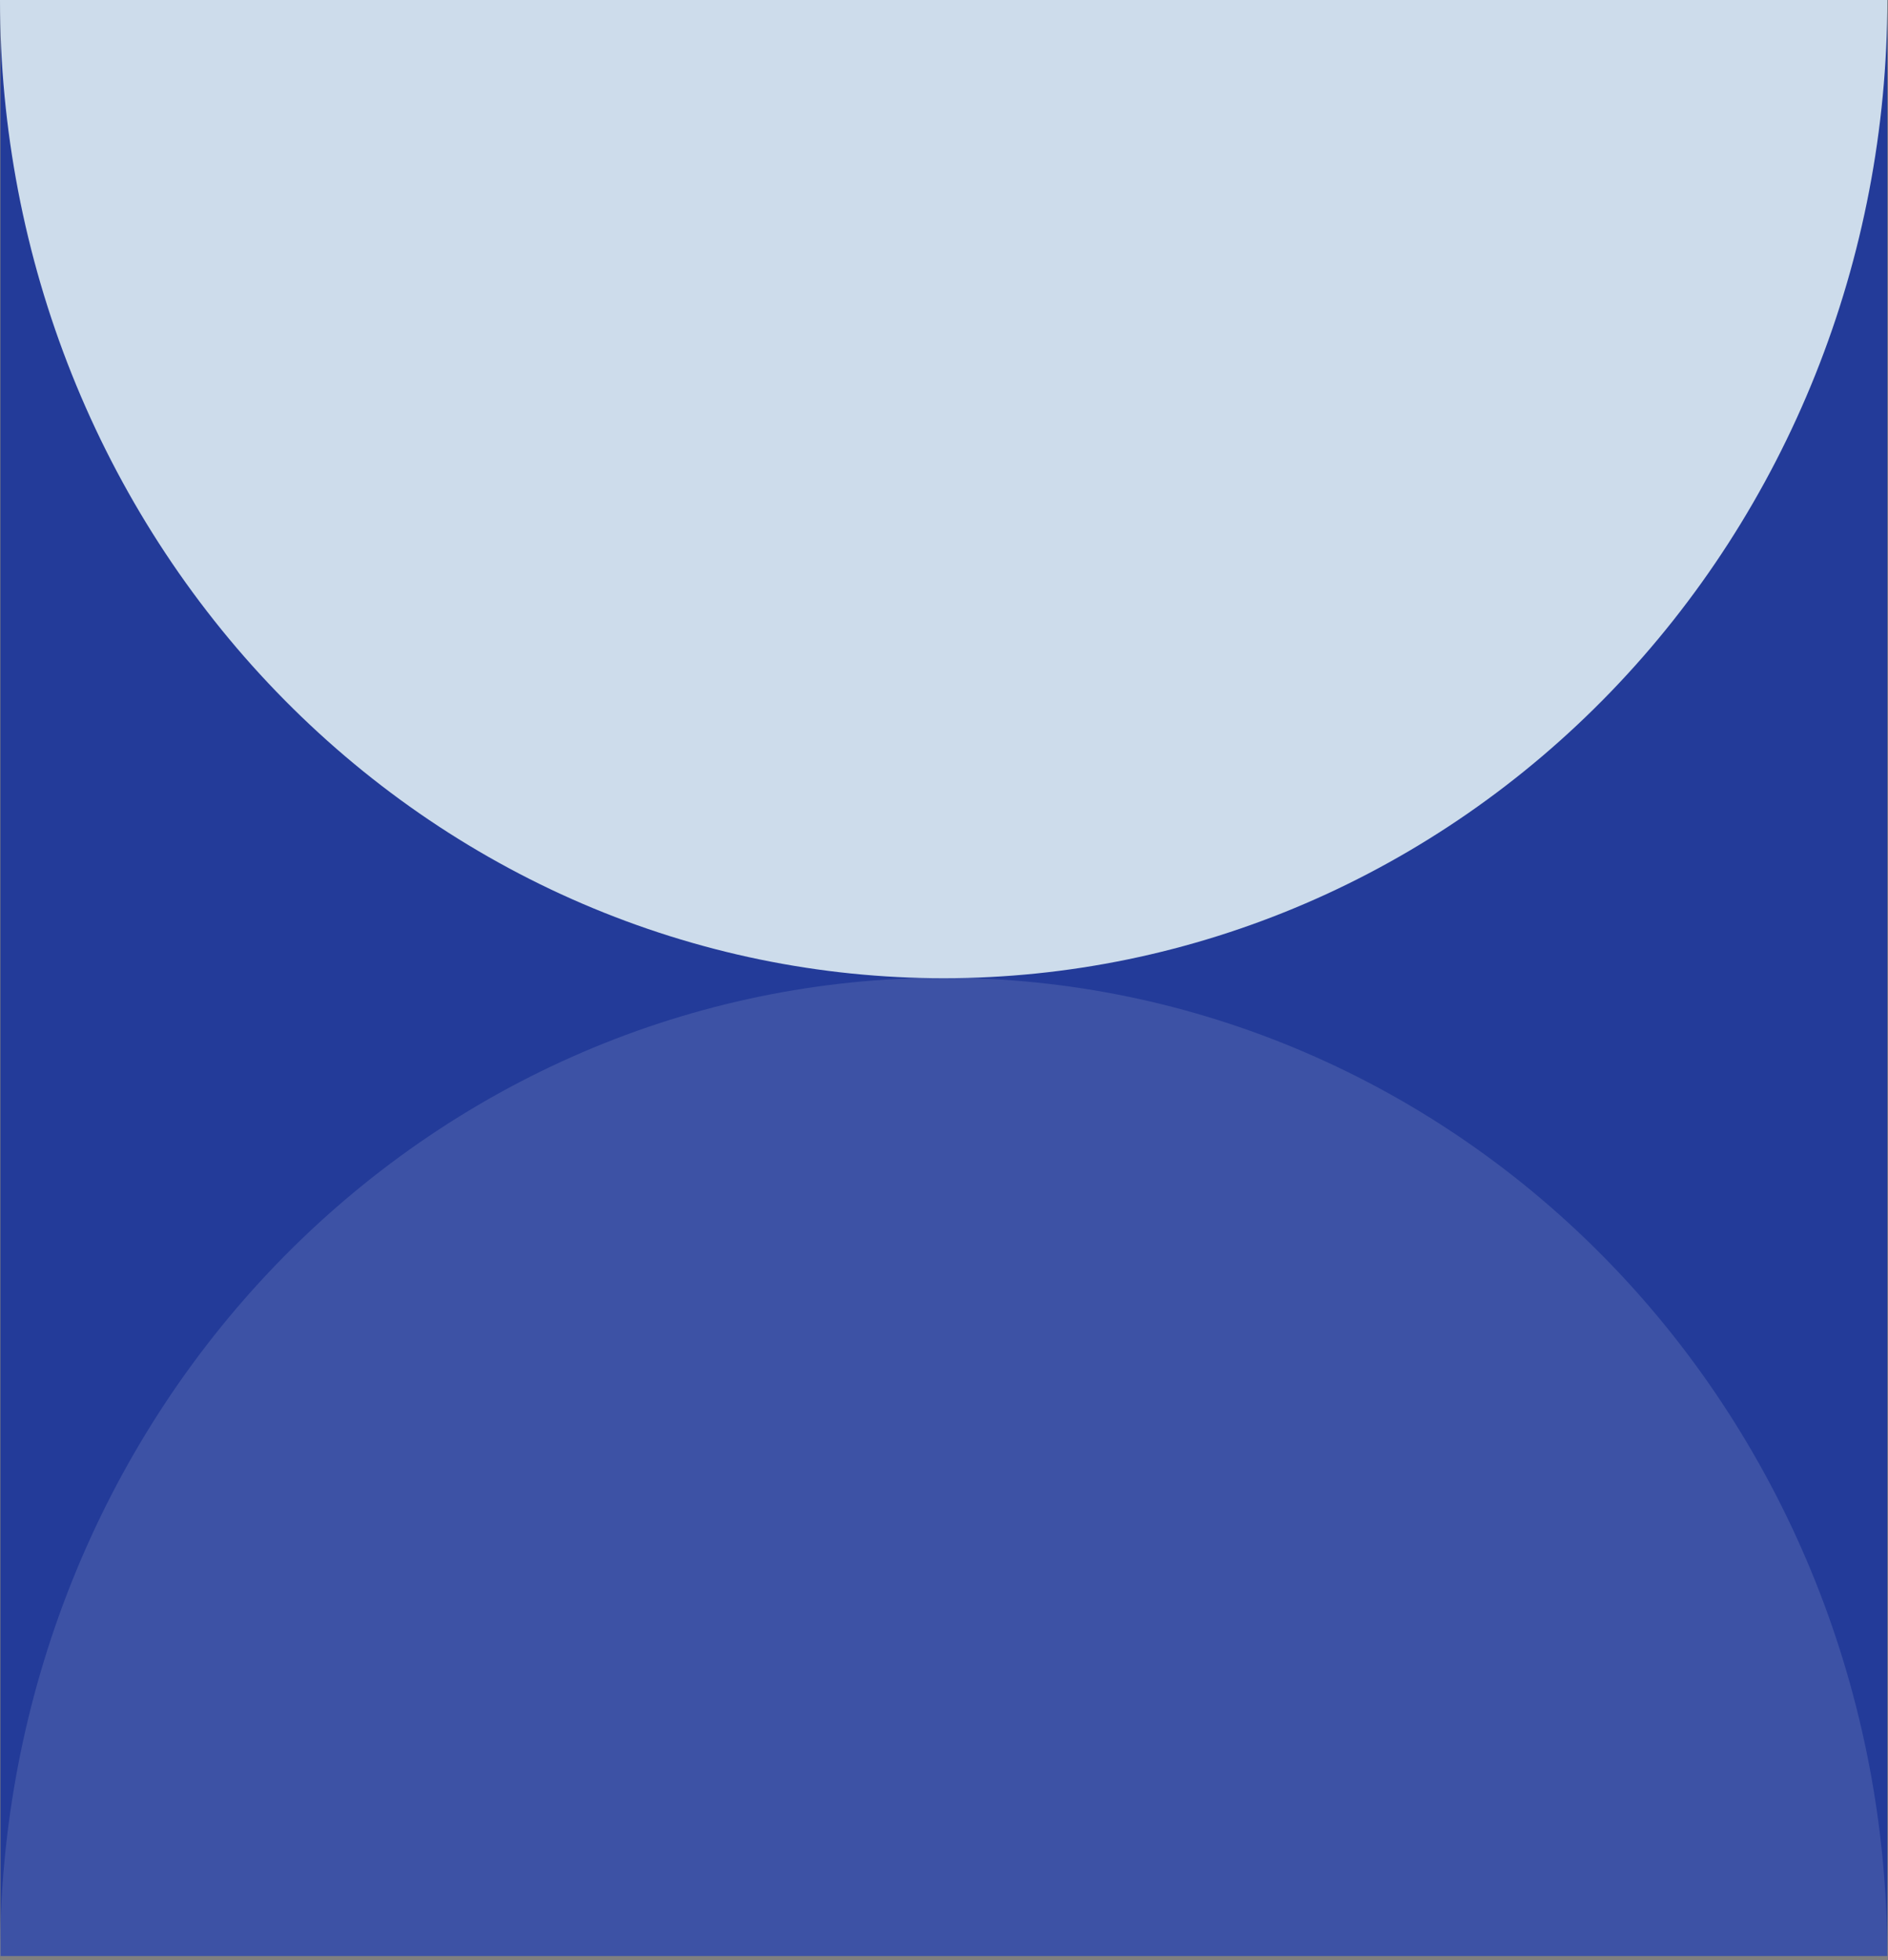 <?xml version="1.0" encoding="UTF-8"?> <svg xmlns="http://www.w3.org/2000/svg" width="288" height="299" viewBox="0 0 288 299" fill="none"><rect x="0" y="0" width="288" height="299" fill="#808080" stroke="none"/> <path d="M287.893 0H0.063V298.334H287.893V0Z" fill="#233B99"></path> <path d="M287.893 298.333C287.893 278.74 284.17 259.339 276.936 241.237C269.702 223.135 259.099 206.687 245.732 192.833C232.366 178.978 216.496 167.989 199.032 160.491C181.568 152.992 162.849 149.134 143.947 149.134C125.044 149.134 106.325 152.992 88.861 160.491C71.396 167.989 55.528 178.978 42.161 192.833C28.794 206.687 18.191 223.135 10.957 241.237C3.723 259.339 -1.92528e-06 278.74 0 298.333H143.947H287.893Z" fill="white" fill-opacity="0.12"></path> <path d="M287.893 1.30454e-05C287.893 19.593 284.17 38.994 276.936 57.096C269.702 75.198 259.099 91.645 245.732 105.5C232.366 119.354 216.496 130.345 199.032 137.842C181.568 145.34 162.849 149.2 143.947 149.2C125.044 149.2 106.325 145.34 88.861 137.842C71.396 130.345 55.528 119.354 42.161 105.5C28.794 91.645 18.191 75.198 10.957 57.096C3.723 38.994 -1.92528e-06 19.593 0 0L143.947 1.30454e-05H287.893Z" fill="#CDDCEB"></path> </svg> 